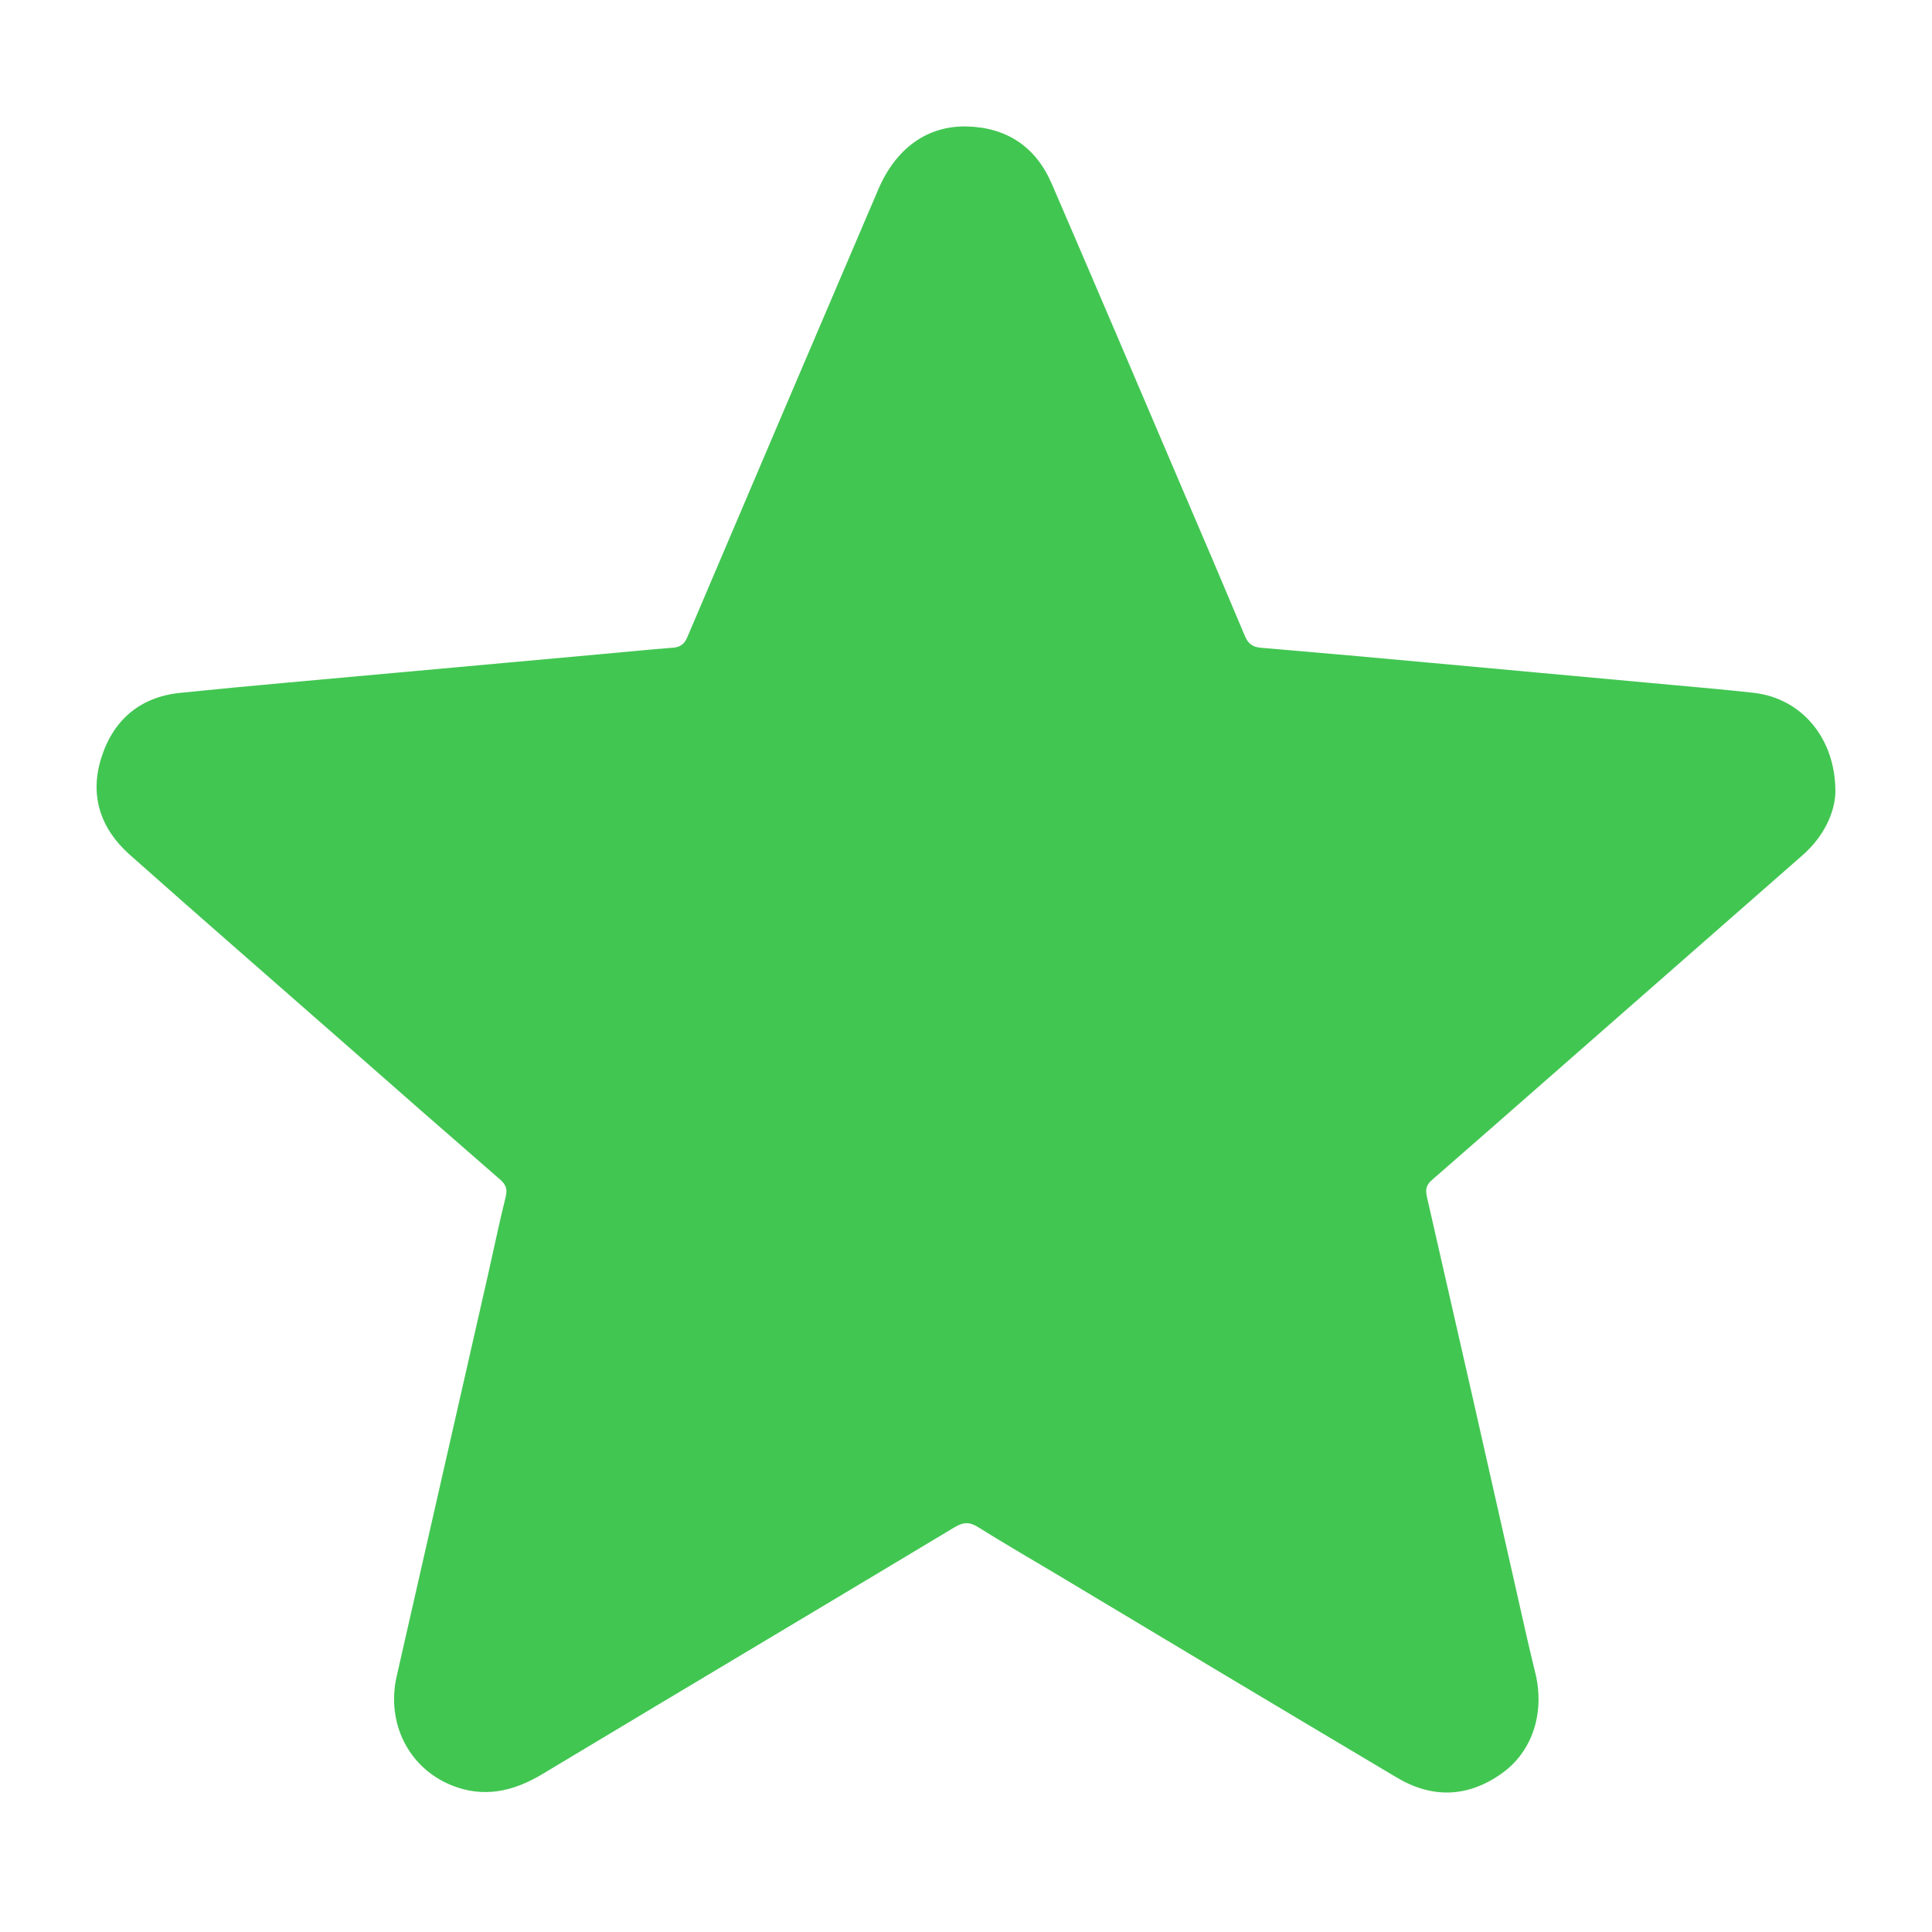 <svg width="24" height="24" viewBox="0 0 24 24" fill="none" xmlns="http://www.w3.org/2000/svg">
<path d="M22.8 9.847C22.79 10.102 22.655 10.392 22.394 10.622C21.349 11.539 20.304 12.456 19.258 13.372C18.77 13.801 18.281 14.228 17.791 14.656C17.721 14.716 17.704 14.77 17.725 14.865C18.101 16.507 18.474 18.15 18.844 19.794C18.918 20.125 18.992 20.456 19.073 20.785C19.191 21.272 19.04 21.754 18.66 22.027C18.242 22.327 17.798 22.346 17.356 22.084C15.948 21.247 14.543 20.407 13.139 19.564C12.811 19.368 12.479 19.177 12.156 18.974C12.049 18.905 11.97 18.905 11.86 18.971C10.152 19.997 8.441 21.015 6.735 22.04C6.373 22.257 6.003 22.339 5.603 22.175C5.073 21.957 4.796 21.4 4.928 20.822C5.3 19.183 5.673 17.545 6.046 15.907C6.125 15.563 6.195 15.216 6.28 14.875C6.305 14.776 6.288 14.718 6.213 14.653C5.571 14.095 4.931 13.535 4.293 12.973C3.398 12.187 2.501 11.408 1.611 10.617C1.248 10.294 1.11 9.883 1.259 9.412C1.408 8.942 1.741 8.658 2.237 8.607C3.116 8.517 3.997 8.442 4.877 8.361C5.748 8.281 6.619 8.202 7.489 8.124C7.779 8.098 8.07 8.068 8.36 8.046C8.454 8.039 8.504 7.998 8.539 7.913C9.327 6.06 10.117 4.207 10.909 2.356C11.127 1.844 11.518 1.558 12.014 1.571C12.51 1.584 12.868 1.826 13.065 2.282C13.6 3.521 14.129 4.764 14.659 6.006C14.93 6.637 15.2 7.27 15.466 7.904C15.507 8.001 15.565 8.039 15.666 8.047C16.366 8.106 17.066 8.168 17.765 8.233C18.784 8.326 19.802 8.419 20.82 8.513C21.143 8.542 21.467 8.571 21.79 8.607C22.377 8.676 22.805 9.166 22.8 9.847Z" fill="#42C652"/>
</svg>
